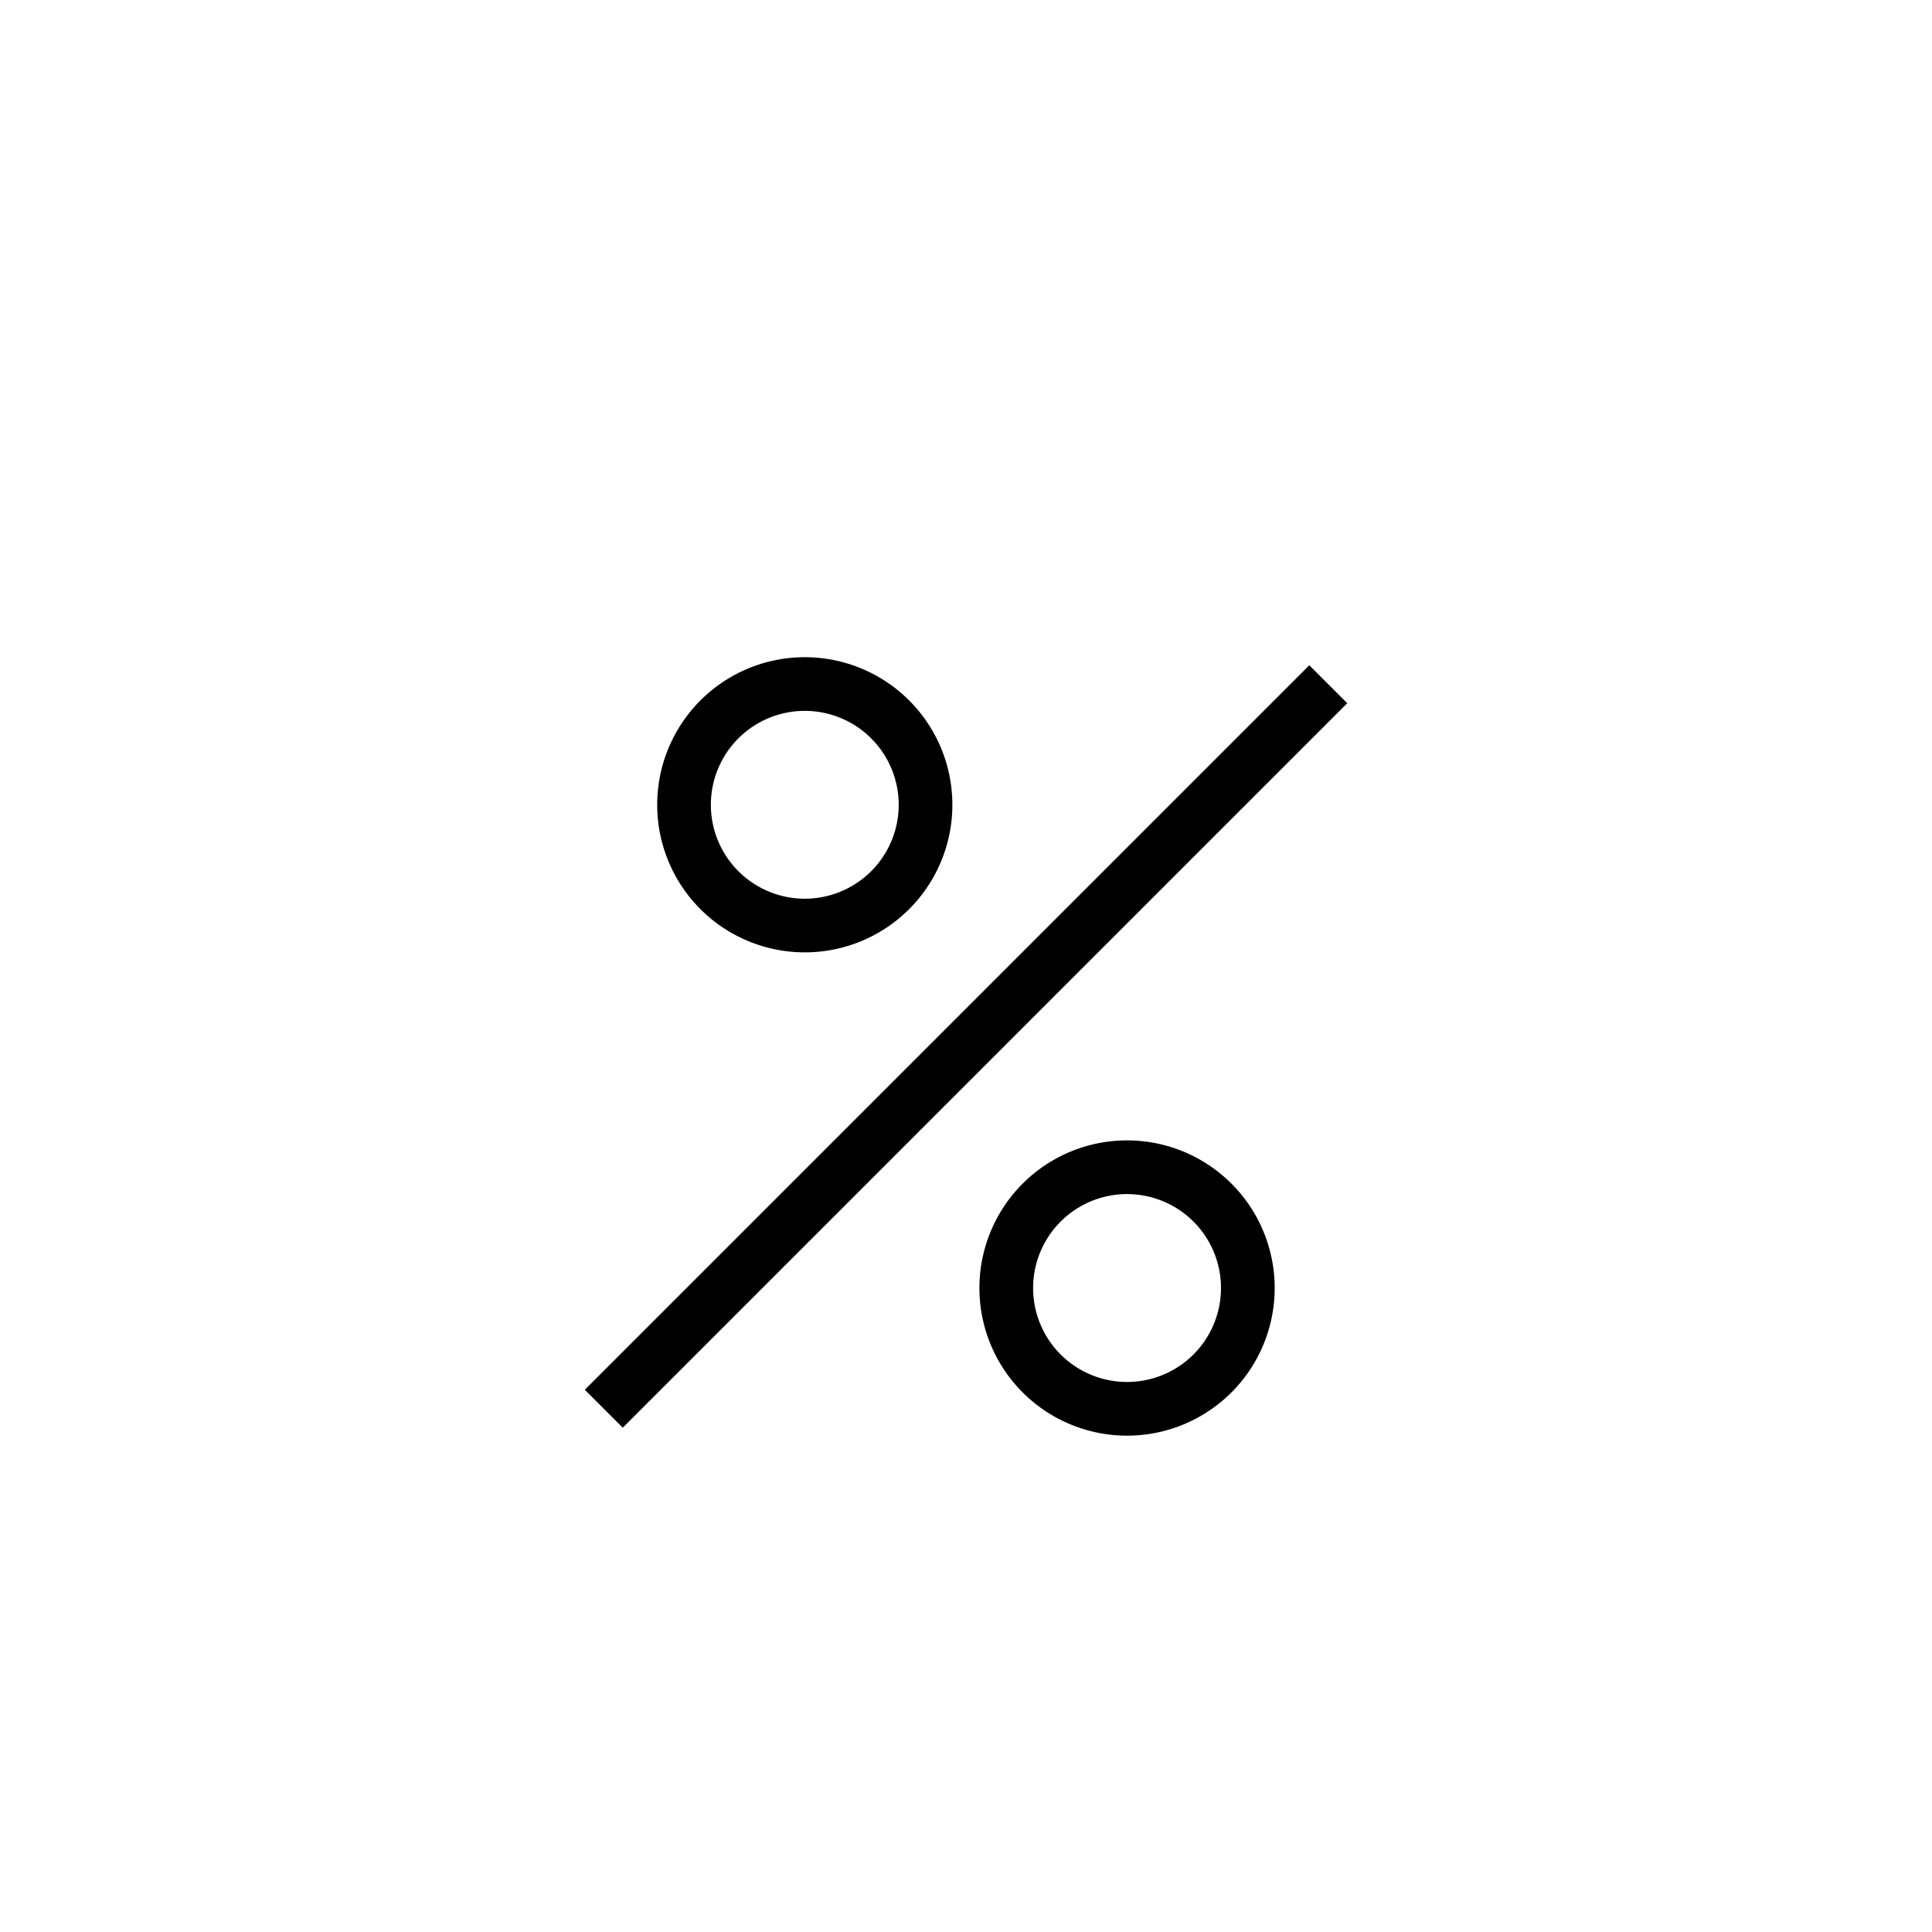 <svg width="36" height="36" viewBox="0 0 36 36" fill="none" xmlns="http://www.w3.org/2000/svg"><path fill-rule="evenodd" clip-rule="evenodd" d="M14.996 13.246a1.749 1.749 0 1 0 0 3.5 1.75 1.75 0 1 0 0-3.5Zm-2.75 1.75a2.749 2.749 0 1 1 5.5 0 2.75 2.75 0 1 1-5.5 0ZM21 22.25a1.75 1.75 0 1 0 .002 3.501A1.75 1.75 0 0 0 21 22.25ZM18.25 24a2.75 2.75 0 1 1 5.502.001A2.75 2.75 0 0 1 18.25 24Zm-6.646 2.603 13.5-13.5-.707-.707-13.5 13.5.707.707Z" fill="#000"/></svg>
